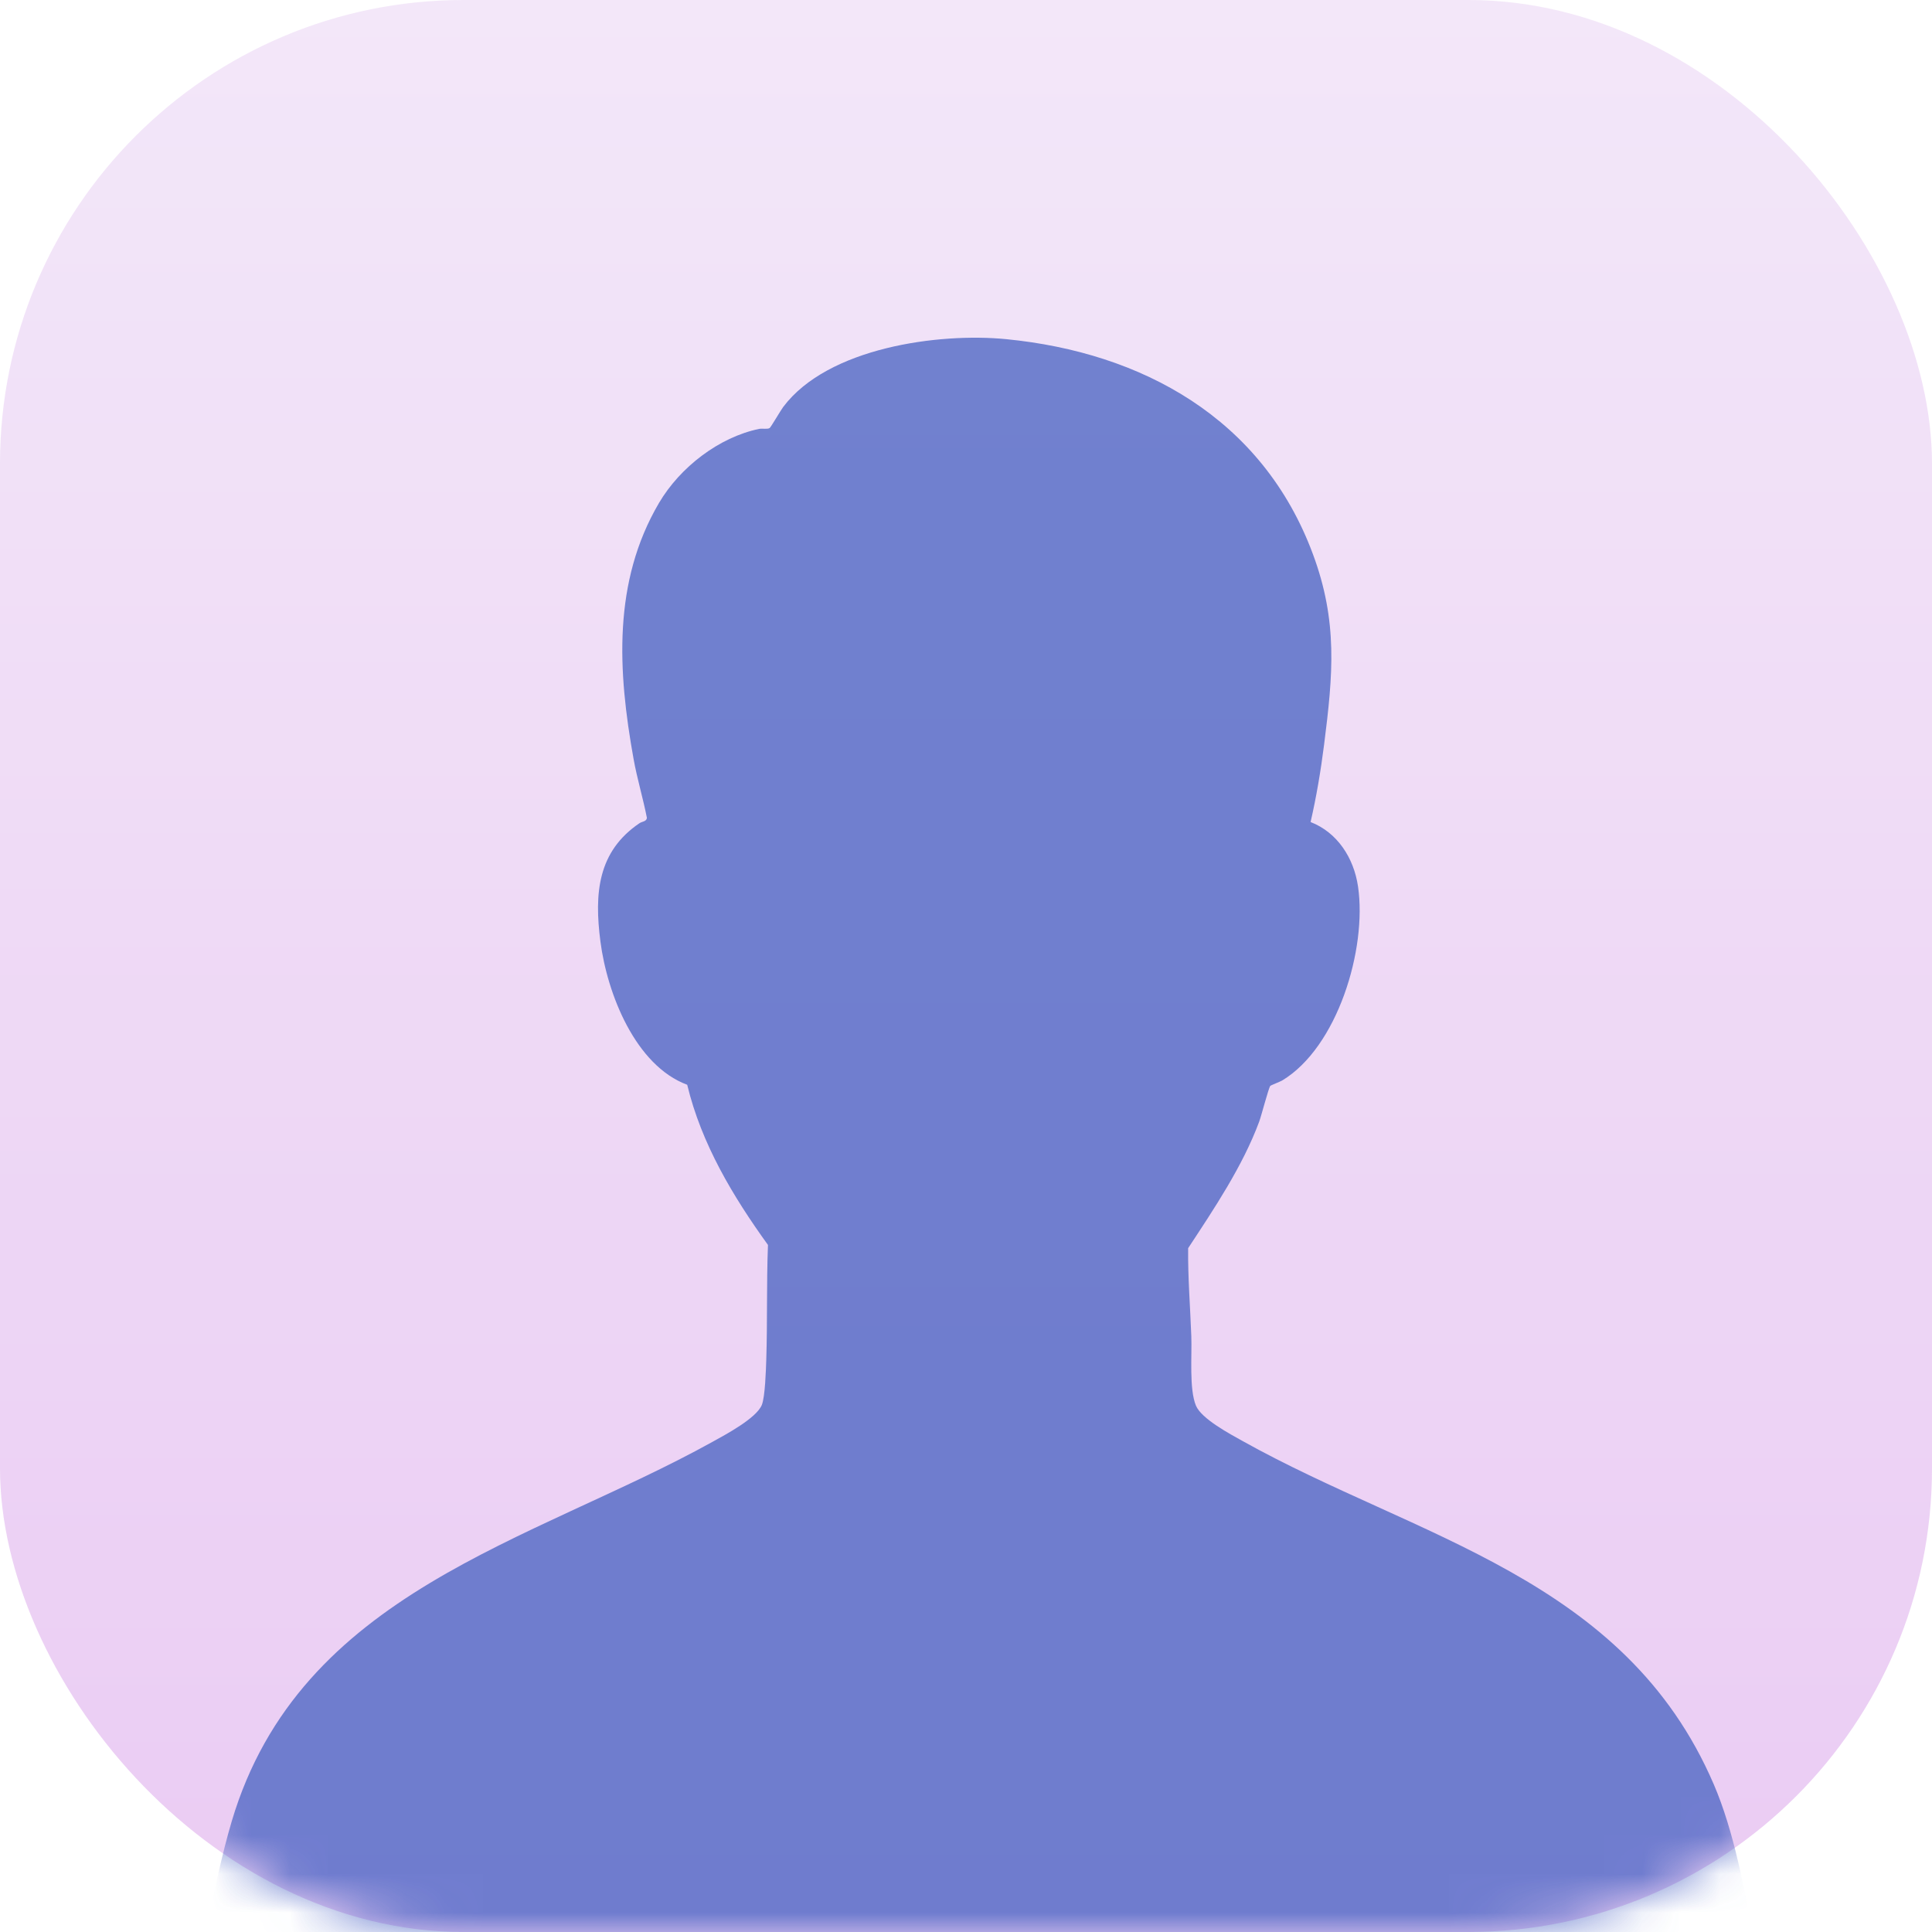 <svg width="50" height="50" viewBox="0 0 50 50" fill="none" xmlns="http://www.w3.org/2000/svg">
<g opacity="0.8">
<rect width="50" height="50" rx="12" fill="url(#paint0_linear_5890_1448)"/>
<g opacity="0.8">
<mask id="mask0_5890_1448" style="mask-type:alpha" maskUnits="userSpaceOnUse" x="0" y="0" width="50" height="50">
<rect width="50" height="50" rx="12" fill="#E3D9FC"/>
</mask>
<g mask="url(#mask0_5890_1448)">
<path d="M5.24 50.665C5.293 50.403 5.315 50.125 5.365 49.864C5.533 48.985 5.743 47.992 5.997 47.135C7.763 41.191 13.759 39.91 18.437 37.316C18.77 37.132 19.579 36.704 19.717 36.357C19.801 36.144 19.822 35.46 19.831 35.194C19.863 34.202 19.836 33.211 19.875 32.219C18.973 30.97 18.154 29.607 17.785 28.074C16.447 27.578 15.714 25.723 15.539 24.366C15.377 23.121 15.469 22.036 16.549 21.305C16.618 21.258 16.728 21.265 16.742 21.168C16.642 20.655 16.488 20.152 16.396 19.637C15.988 17.37 15.853 15.062 17.054 13.018C17.599 12.091 18.609 11.315 19.645 11.1C19.729 11.083 19.859 11.114 19.918 11.078C19.949 11.058 20.208 10.613 20.271 10.53C21.426 8.995 24.293 8.605 26.046 8.778C29.547 9.123 32.67 10.818 33.977 14.338C34.627 16.086 34.498 17.457 34.267 19.274C34.182 19.944 34.069 20.619 33.918 21.274C34.608 21.543 35.037 22.199 35.146 22.945C35.382 24.567 34.612 27.104 33.181 27.964C33.128 27.995 32.886 28.087 32.874 28.104C32.827 28.168 32.647 28.867 32.588 29.027C32.163 30.177 31.415 31.291 30.749 32.303C30.741 33.062 30.803 33.824 30.831 34.582C30.85 35.069 30.772 35.949 30.951 36.378C31.095 36.721 31.833 37.112 32.157 37.293C36.674 39.816 42.047 40.823 44.352 46.178C44.872 47.385 45.17 48.954 45.383 50.262C45.404 50.394 45.42 50.532 45.42 50.666H5.24V50.665Z" fill="#2442B7"/>
</g>
</g>
</g>
<defs>
<linearGradient id="paint0_linear_5890_1448" x1="24.703" y1="50.227" x2="24.703" y2="0.227" gradientUnits="userSpaceOnUse">
<stop stop-color="#E5BFF0"/>
<stop offset="1" stop-color="#F0E1F7"/>
</linearGradient>
</defs>
</svg>
